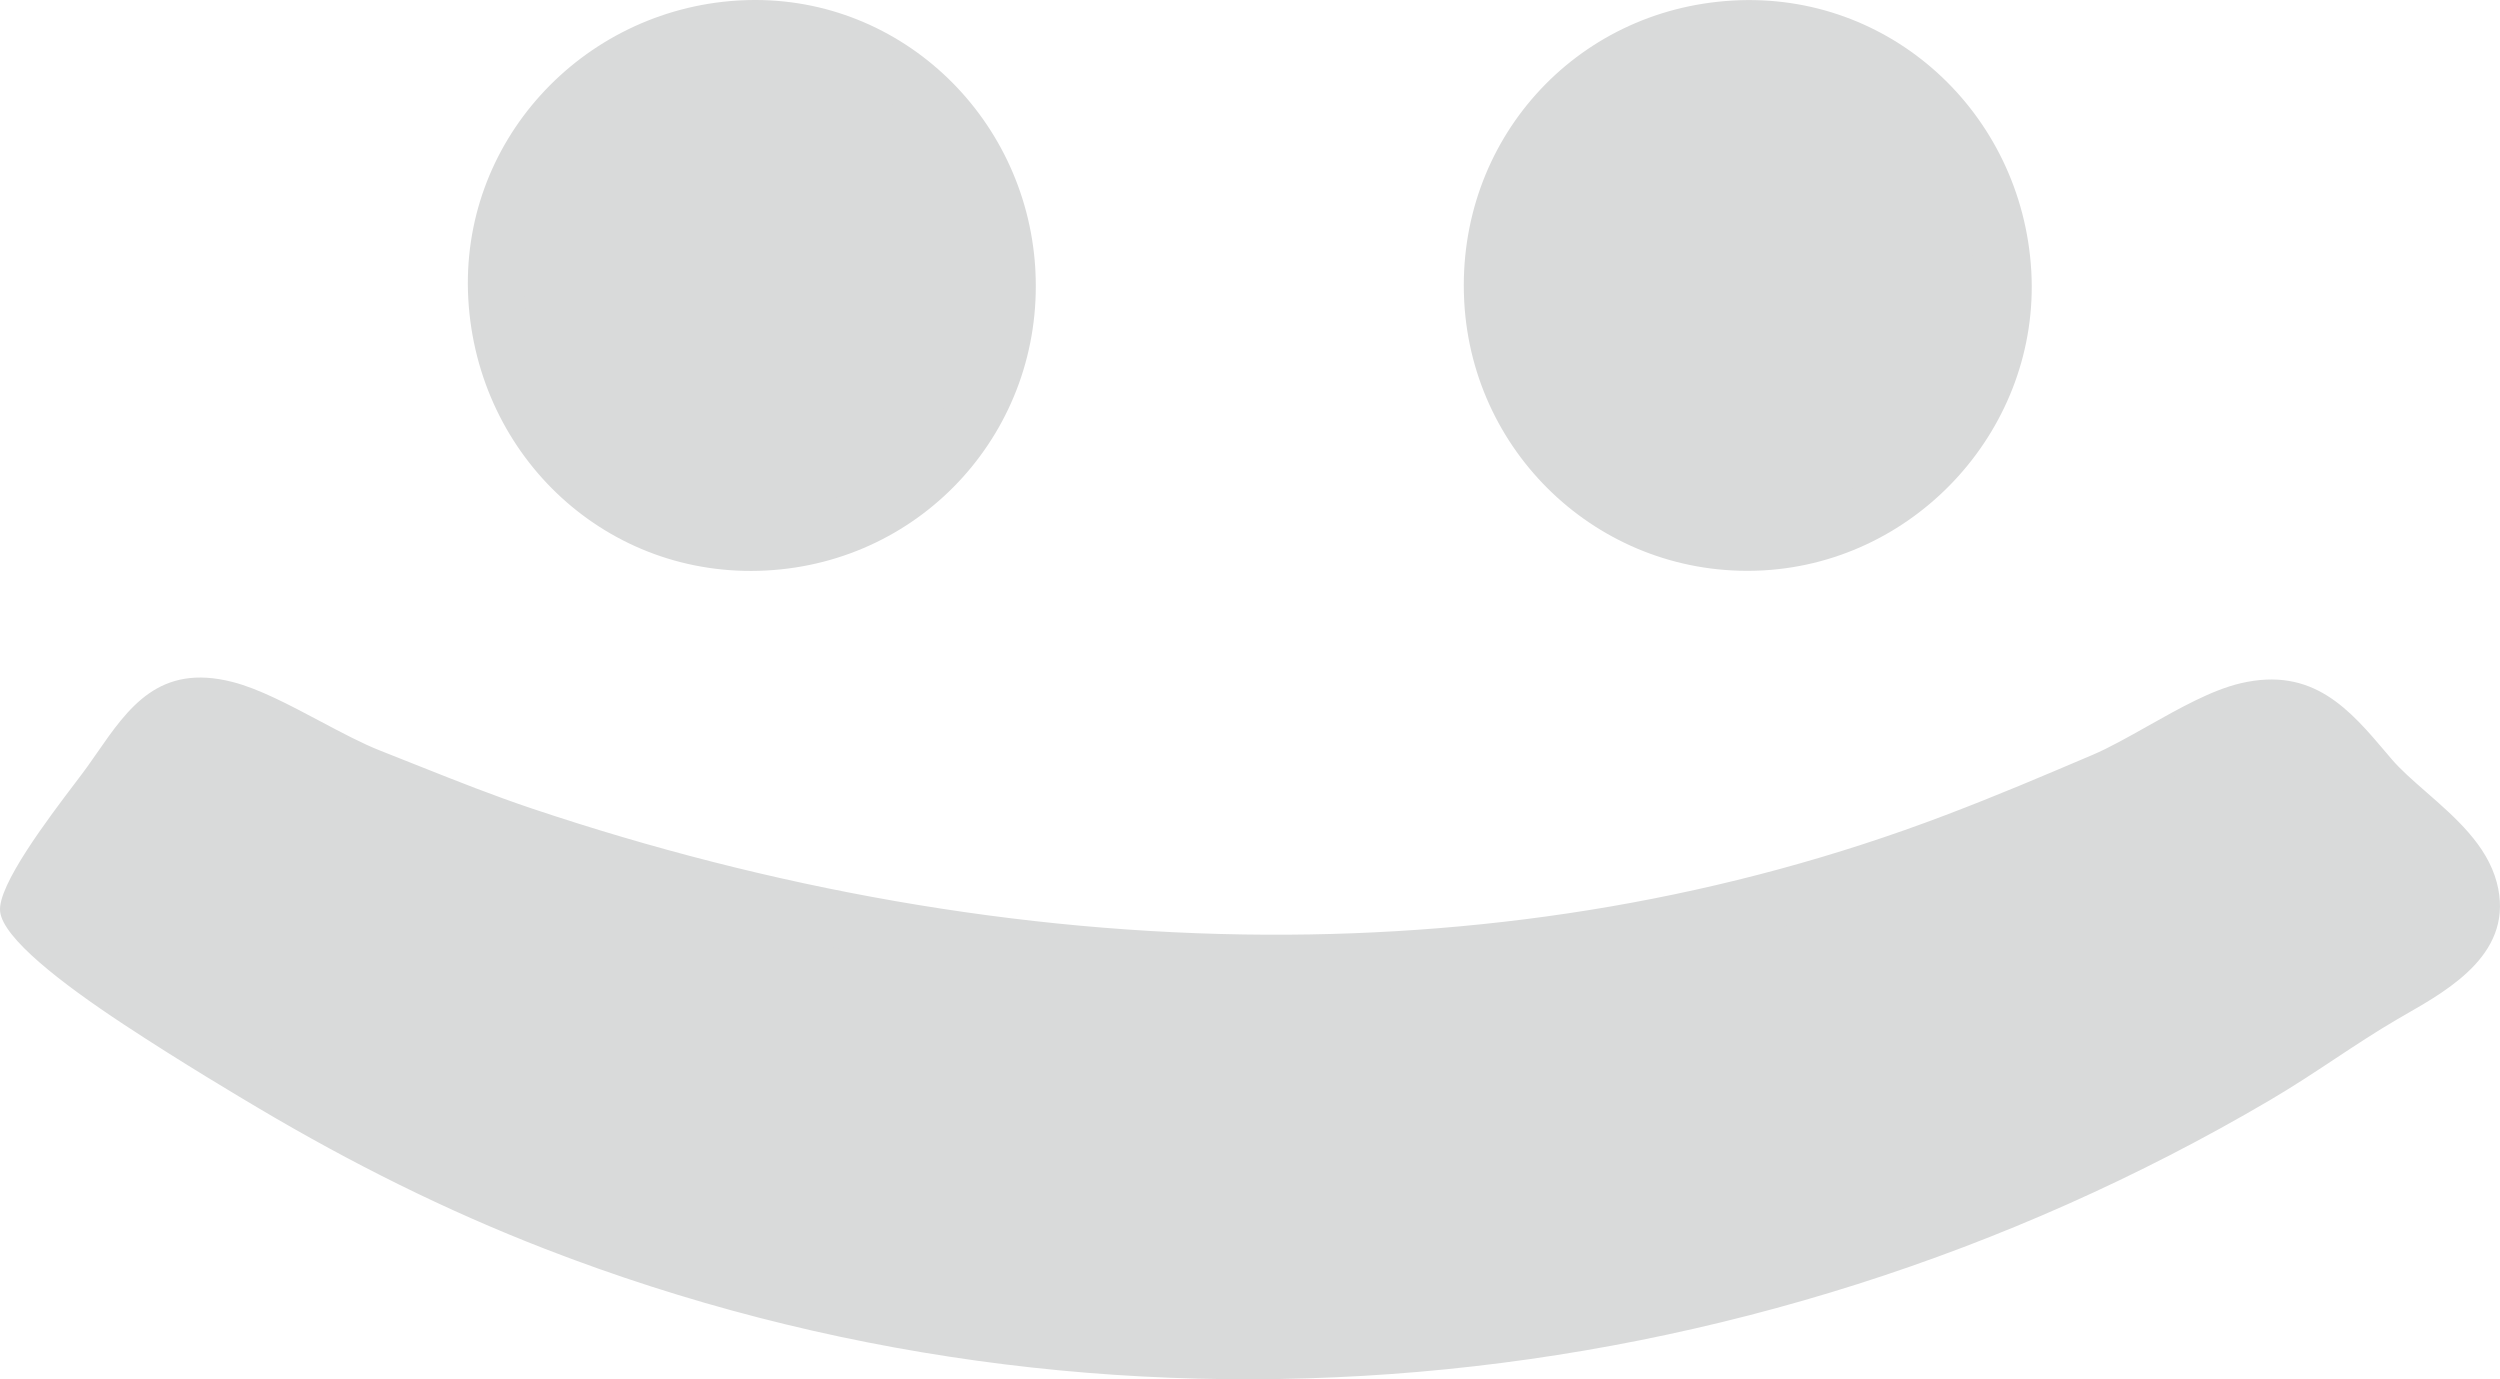 <?xml version="1.0" encoding="UTF-8"?>
<!DOCTYPE svg PUBLIC "-//W3C//DTD SVG 1.1//EN" "http://www.w3.org/Graphics/SVG/1.1/DTD/svg11.dtd">
<!-- Creator: CorelDRAW -->
<svg xmlns="http://www.w3.org/2000/svg" xml:space="preserve" width="440.425mm" height="242.986mm" version="1.1" style="shape-rendering:geometricPrecision; text-rendering:geometricPrecision; image-rendering:optimizeQuality; fill-rule:evenodd; clip-rule:evenodd"
viewBox="0 0 41618.65 22961.32"
 xmlns:xlink="http://www.w3.org/1999/xlink"
 xmlns:xodm="http://www.corel.com/coreldraw/odm/2003">
 <defs>
  <style type="text/css">
   <![CDATA[
    .fil0 {fill:#D9DADA}
    .fil1 {fill:#D9DADA;fill-rule:nonzero}
   ]]>
  </style>
 </defs>
 <g id="Vrstva_x0020_1">
  <g id="_2213674012928">
   <path class="fil0" d="M470.77 15123.9c61.32,541.03 3488,2571.46 4089.94,2928.05 1507.59,893.35 3054.13,1668.15 4689.12,2302.11 9254.52,3588.35 19758.27,2572.99 28291.27,-2439.79 739.41,-434.28 1409.37,-933.01 2128.65,-1353.05 608.14,-355.26 1670.58,-880.84 1439.47,-1750.71 -194.81,-733.51 -1159.64,-1285.52 -1657.36,-1871.6 -553.65,-651.77 -1075.46,-1332.71 -2046.9,-1103.83 -689.18,162.28 -1641.81,849.43 -2379.08,1163.31 -826.25,351.4 -1627.68,692.03 -2468.26,1012.11 -7682.97,2924.19 -16130.36,2486.46 -23851.56,-103.71 -872.2,-292.64 -1688.88,-636.31 -2542.38,-969.11 -762.79,-297.61 -1735.35,-955.07 -2410.61,-1127.21 -1006.31,-256.54 -1409.77,519.58 -1908.61,1217 -225.22,314.99 -1407.74,1794.83 -1373.69,2096.41z"/>
   <path class="fil1" d="M939.56 15072.21c11.11,98.08 788.96,635.73 1631.85,1191.76 910.08,600.35 1925.74,1202.14 2229.23,1381.95 746.41,442.29 1499.69,853.88 2265.42,1231.71 769.71,379.8 1552.35,726.51 2353.59,1037.17 4528.12,1755.74 9363.2,2392.06 14115.66,1982.22 4812.85,-415.04 9536.91,-1903.36 13767.73,-4388.77 344.78,-202.51 696.38,-435.16 1045.39,-666.09 363.07,-240.24 723.47,-478.71 1083.24,-688.81 22.03,-12.86 85.41,-49.19 150.5,-86.47 487.72,-279.38 1191.73,-682.7 1071.2,-1136.39 -91.37,-344.02 -498.46,-699.95 -888.3,-1040.78 -244.12,-213.44 -482.68,-422 -673.1,-646.23l-73.38 -86.64c-433.05,-512.13 -858.23,-1014.94 -1506.6,-862.2 -346.78,81.65 -825.08,350.86 -1295.46,615.6 -343.17,193.15 -682.53,384.15 -1006.09,521.89 -393.93,167.54 -782.82,332.87 -1234.29,519.66 -432.87,179.08 -852.02,348.09 -1250.6,499.85 -3756.46,1429.73 -7693.79,2067.36 -11642.56,2050.2 -4235.65,-18.42 -8480.88,-791.26 -12526.42,-2148.38 -651.67,-218.64 -1277.33,-467.45 -1910.18,-719.11 -144.51,-57.46 -289.84,-115.26 -654.34,-257.4 -359.78,-140.36 -737.57,-340.86 -1113.62,-540.44 -457.85,-242.99 -912.96,-484.52 -1241.62,-568.31 -587.42,-149.73 -913.26,320.24 -1254.25,812.07 -53.86,77.7 -108.04,155.82 -154.21,220.38 -28.19,39.43 -113.31,151.64 -220.07,292.39 -372.16,490.64 -1075.62,1418.05 -1068.72,1479.19zm1115.07 1978.01c-1036.25,-683.59 -2002.43,-1431.69 -2052.64,-1874.65 -48.52,-429.89 805.27,-1555.51 1256.97,-2151.01 81.3,-107.18 146.09,-192.59 201.61,-270.24 55.63,-77.79 101.34,-143.71 146.82,-209.3 532.94,-768.68 1042.19,-1503.19 2261.98,-1192.28 439.1,111.95 944.04,379.93 1452.02,649.52 356.91,189.42 715.48,379.72 1013.95,496.15 76.79,29.95 367.88,145.7 658.03,261.08 613.73,244.06 1220.46,485.34 1862.2,700.64 3955.31,1326.85 8100.82,2082.44 12231.12,2100.39 3832.36,16.66 7654.75,-602.6 11302.97,-1991.14 442.01,-168.3 843.9,-329.68 1228.45,-488.77 365.95,-151.39 790.92,-332.09 1223.22,-515.95 267.71,-113.96 588.95,-294.76 913.81,-477.6 527.55,-296.92 1063.95,-598.81 1542.78,-711.57 1208.5,-284.71 1818.84,437.08 2440.49,1172.26l73.38 86.64c149.11,175.57 358.83,358.95 573.44,546.58 496.28,433.89 1014.54,887.01 1179.89,1509.57 306.3,1152.91 -769.13,1768.99 -1514.15,2195.77 -37.04,21.22 -72.08,41.29 -143.12,82.79 -362.45,211.67 -699.44,434.66 -1038.94,659.29 -347.78,230.12 -698.13,461.95 -1089.69,691.92 -4356.12,2559.02 -9216.92,4091.14 -14166.37,4517.96 -4887.2,421.45 -9864.94,-235.06 -14532.79,-2044.98 -833.74,-323.26 -1641.9,-680.96 -2431.09,-1070.37 -793.17,-391.38 -1567,-813.9 -2328.19,-1264.94 -298.4,-176.79 -1297.09,-768.53 -2266.14,-1407.78z"/>
   <path class="fil0" d="M12305.6 479.58c-2332.51,146.32 -4172.4,2110.25 -4039.09,4472.66 133.1,2365.15 2074.96,4201.37 4464.92,4074.68 2365.66,-125.47 4154.1,-2117.26 4035.13,-4485.36 -117.85,-2346.95 -2088.38,-4210.74 -4460.96,-4061.98z"/>
   <path class="fil1" d="M12335.11 950.22c-1049.16,65.82 -1985.8,542.43 -2641.23,1268.22 -643.09,712.12 -1015.53,1666.07 -956.75,2707.96 59.83,1063.08 528.06,2005.58 1249.91,2664.34 709.67,647.64 1665.77,1021.42 2720.38,965.53 1051.28,-55.75 1974.47,-526.15 2621.81,-1245.71 648.11,-720.41 1019.71,-1691.34 966.69,-2746.83 -0.33,-6.78 -0.77,-10.2 -3.1,-47.47 -64.35,-1026.7 -526.21,-1946.02 -1231.34,-2595.35 -702.6,-647 -1647.41,-1025.55 -2680.74,-973.68l-45.63 2.88 0.01 0.11zm-3338.88 637.02c815.96,-903.55 1979.18,-1496.71 3279.82,-1578.3l60.38 -3c1297.07,-65.11 2482.51,409.6 3363.63,1221 878.59,809.06 1453.99,1953.34 1534.03,3230.25l3.1 62.23c65.98,1313.5 -397.83,2523.3 -1206.64,3422.33 -808.45,898.66 -1961.67,1486.14 -3275.15,1555.79 -1318.49,69.89 -2514.66,-398.2 -3403.27,-1209.16 -899.06,-820.48 -1482.06,-1991.61 -1556.28,-3310.32 -73.51,-1302.97 393.76,-2497.62 1200.38,-3390.83z"/>
   <path class="fil0" d="M28872.67 479.58c-2380.01,135.23 -4142.71,2107.81 -4027.72,4490.05 114.19,2365.46 2110.55,4185.71 4482.11,4055.37 2324.18,-128.01 4154.3,-2162.51 4017.75,-4492.59 -137.88,-2355.69 -2094.28,-4187.64 -4472.14,-4052.82z"/>
   <path class="fil1" d="M28898.52 950.22c-1059.69,60.2 -1980.56,527.48 -2623.04,1243.7 -644.49,718.47 -1011.26,1689.37 -959.9,2753.57l1.41 25.68 0.1 -0.01c57.32,1042.92 524.46,1964.14 1238.08,2611.34 713.73,647.28 1675.02,1021.84 2720.53,971.37 9.52,-0.45 -3.03,0.07 25.52,-1.51l14.77 -0.84c1026.6,-60.17 1944.55,-540.08 2592.08,-1262.83 647.47,-722.67 1023.67,-1687.56 966.93,-2717.7l-0.84 -14.73c-61.91,-1057.91 -533.68,-1996.42 -1256.78,-2651.73 -711.48,-644.78 -1668.41,-1015.85 -2718.85,-956.3zm-3324.38 616.18c804.98,-897.36 1954.18,-1482.55 3272.71,-1557.46 1311.88,-74.38 2509.33,391.21 3401.72,1199.93 901.83,817.29 1490.01,1984.57 1566.87,3297.71l0.84 14.73c70.99,1288.79 -398.58,2494.71 -1206.87,3396.89 -808.23,902.12 -1956.12,1501.25 -3241.74,1576.6l-14.77 0.84 -32.89 1.51c-1303.4,62.92 -2503.49,-405.56 -3396.03,-1215 -892.65,-809.55 -1476.79,-1958.82 -1548.16,-3257.31l-1.51 -33.05c-63.7,-1319.8 394.72,-2527.85 1199.84,-3425.39z"/>
  </g>
 </g>
</svg>
